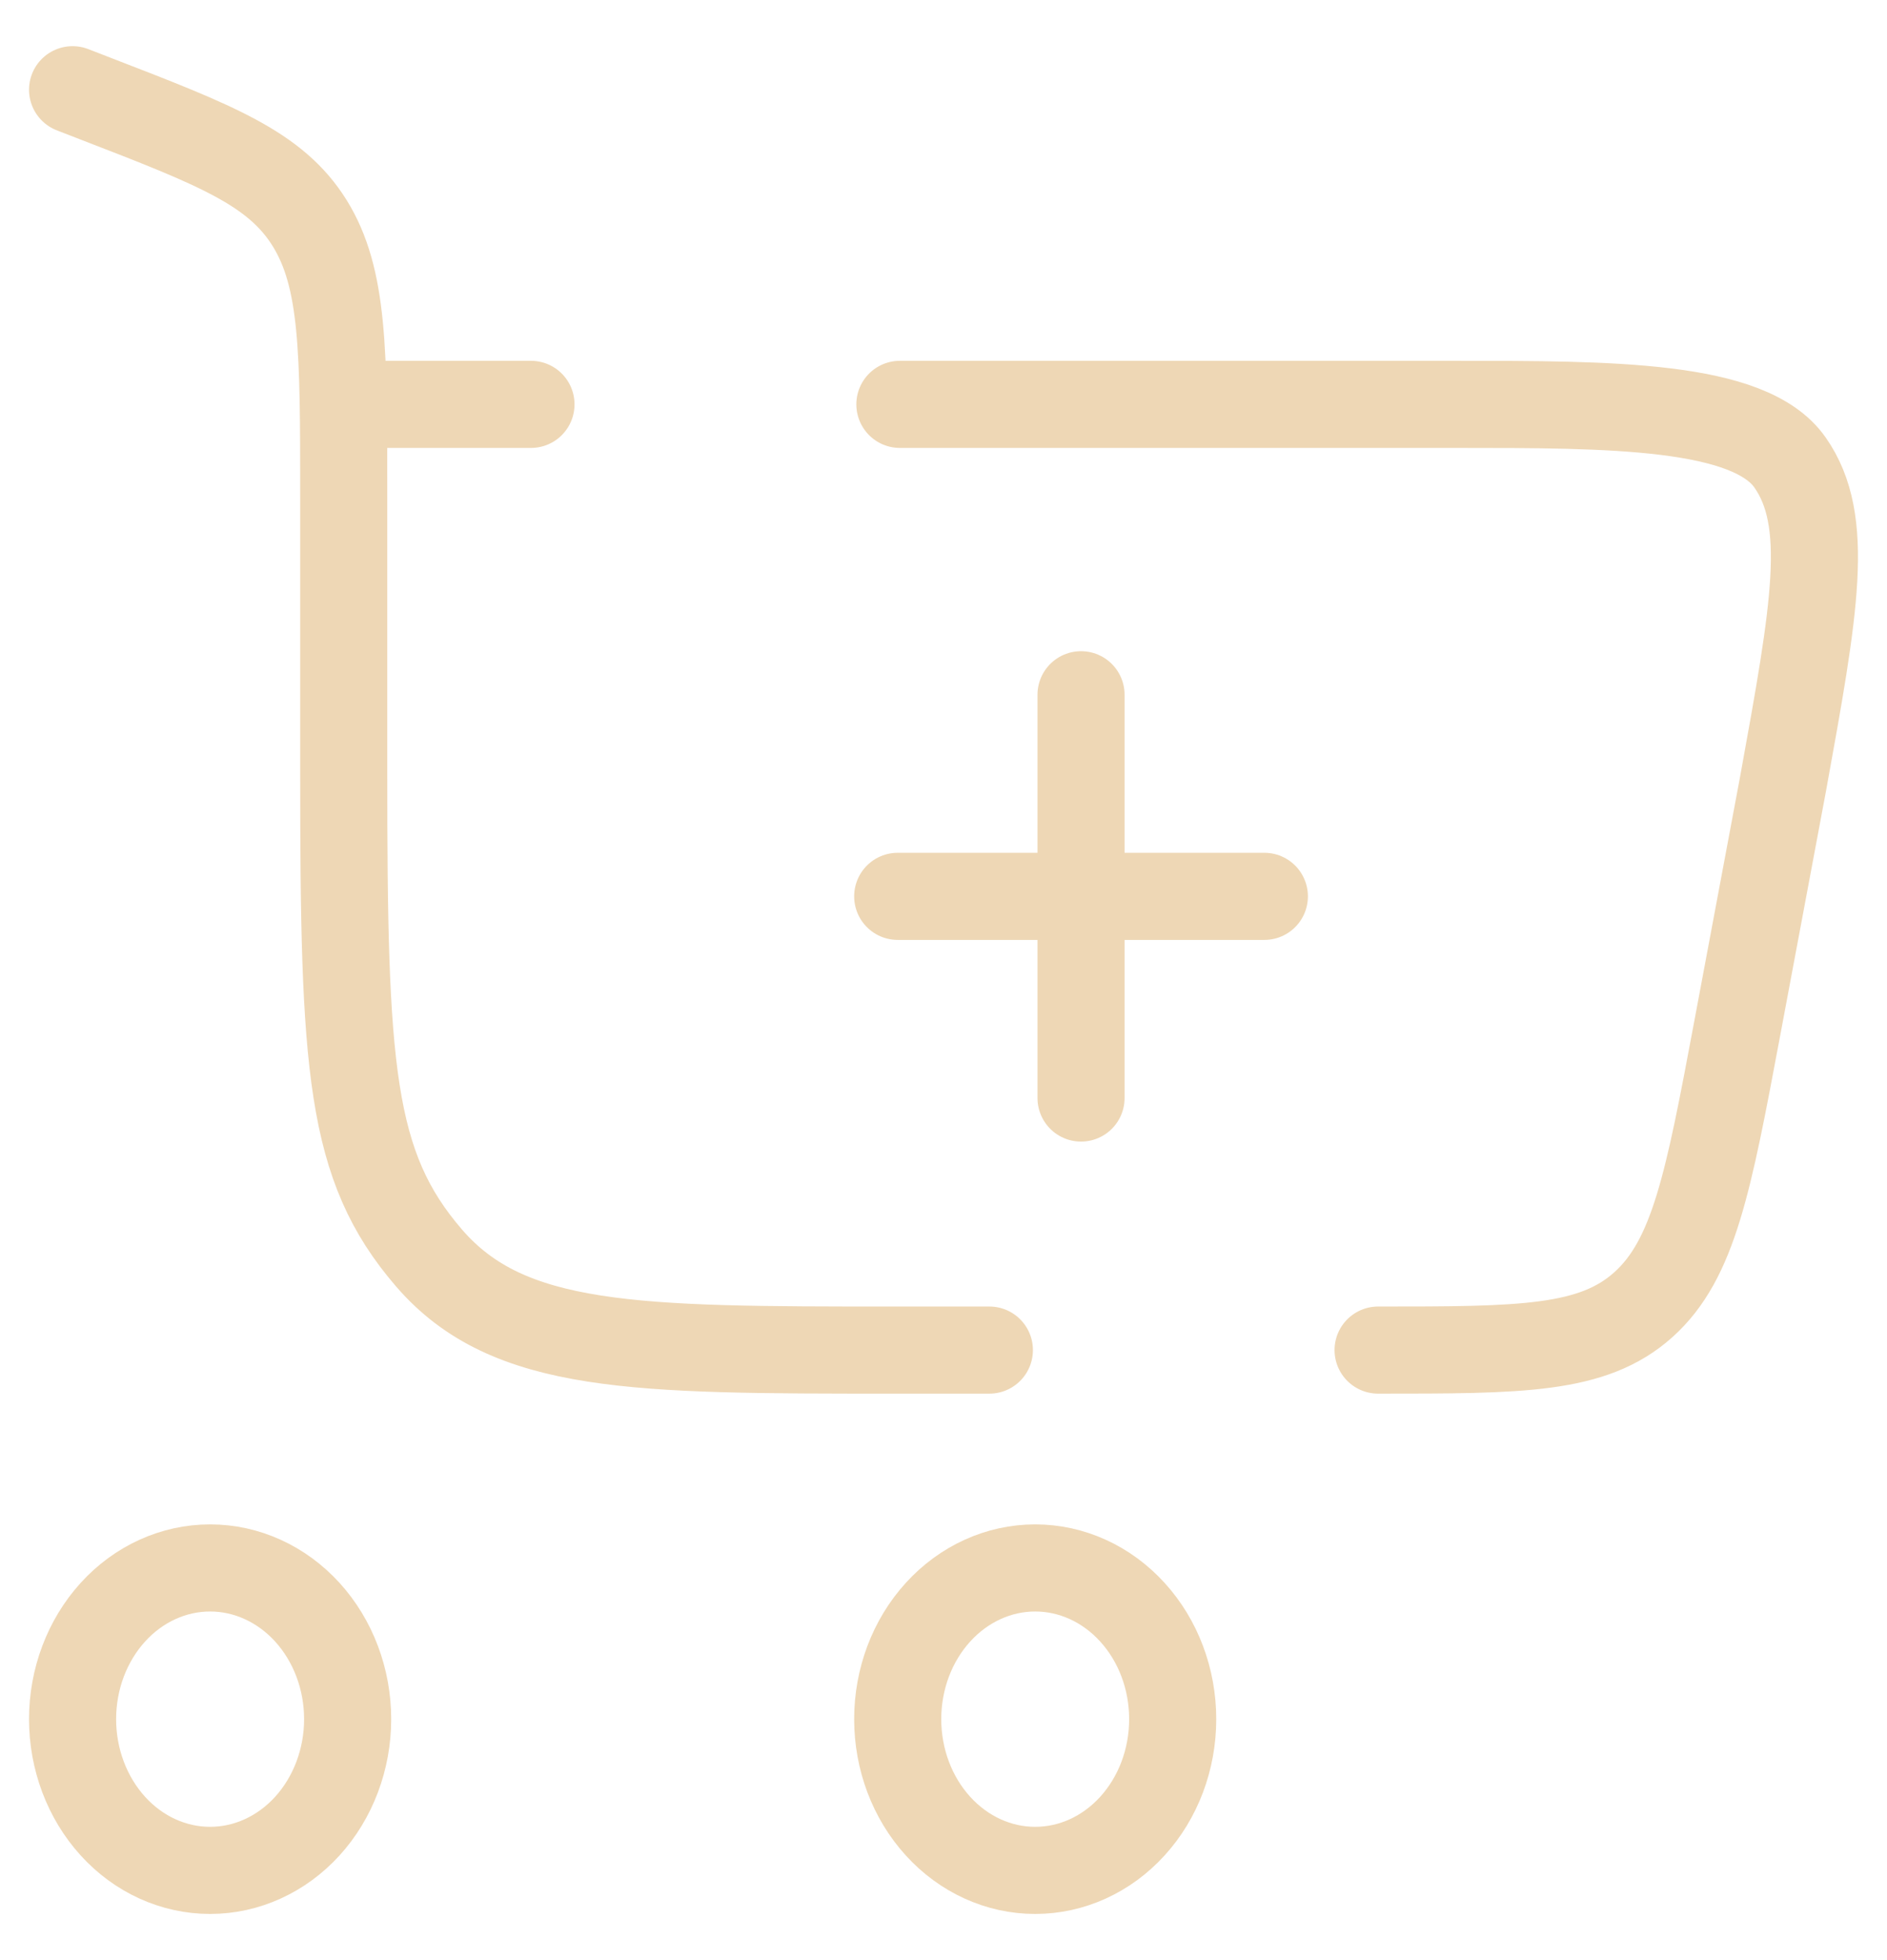 <?xml version="1.0" encoding="UTF-8"?> <svg xmlns="http://www.w3.org/2000/svg" width="26" height="27" viewBox="0 0 26 27" fill="none"><path d="M14.895 15.125V12.347M14.895 12.347V9.57M14.895 12.347H17.421M14.895 12.347H12.369M1 1.236L1.33 1.364C2.974 1.999 3.797 2.317 4.267 3.074C4.736 3.831 4.736 4.835 4.736 6.845V10.625C4.736 14.711 4.816 16.059 5.911 17.328C7.005 18.597 8.766 18.597 12.29 18.597H13.632M18.988 18.597C20.959 18.597 21.946 18.597 22.643 17.972C23.339 17.347 23.539 16.286 23.937 14.163L24.568 10.796C25.007 8.379 25.225 7.172 24.664 6.371C24.105 5.57 22.189 5.57 20.06 5.57H12.399M4.736 5.57H7.316" stroke="#EED7B5" stroke-width="1.2" stroke-linecap="round"></path><path d="M2.895 21.598C3.397 21.598 3.879 21.817 4.235 22.208C4.59 22.599 4.79 23.128 4.79 23.681C4.79 24.233 4.59 24.763 4.235 25.154C3.879 25.545 3.397 25.764 2.895 25.764C2.392 25.764 1.91 25.545 1.555 25.154C1.2 24.763 1 24.233 1 23.681C1 23.128 1.2 22.599 1.555 22.208C1.91 21.817 2.392 21.598 2.895 21.598ZM14.263 21.598C14.766 21.598 15.248 21.817 15.603 22.208C15.959 22.599 16.158 23.128 16.158 23.681C16.158 24.233 15.959 24.763 15.603 25.154C15.248 25.545 14.766 25.764 14.263 25.764C13.761 25.764 13.279 25.545 12.924 25.154C12.568 24.763 12.369 24.233 12.369 23.681C12.369 23.128 12.568 22.599 12.924 22.208C13.279 21.817 13.761 21.598 14.263 21.598Z" stroke="#EED7B5" stroke-width="1.2"></path></svg> 